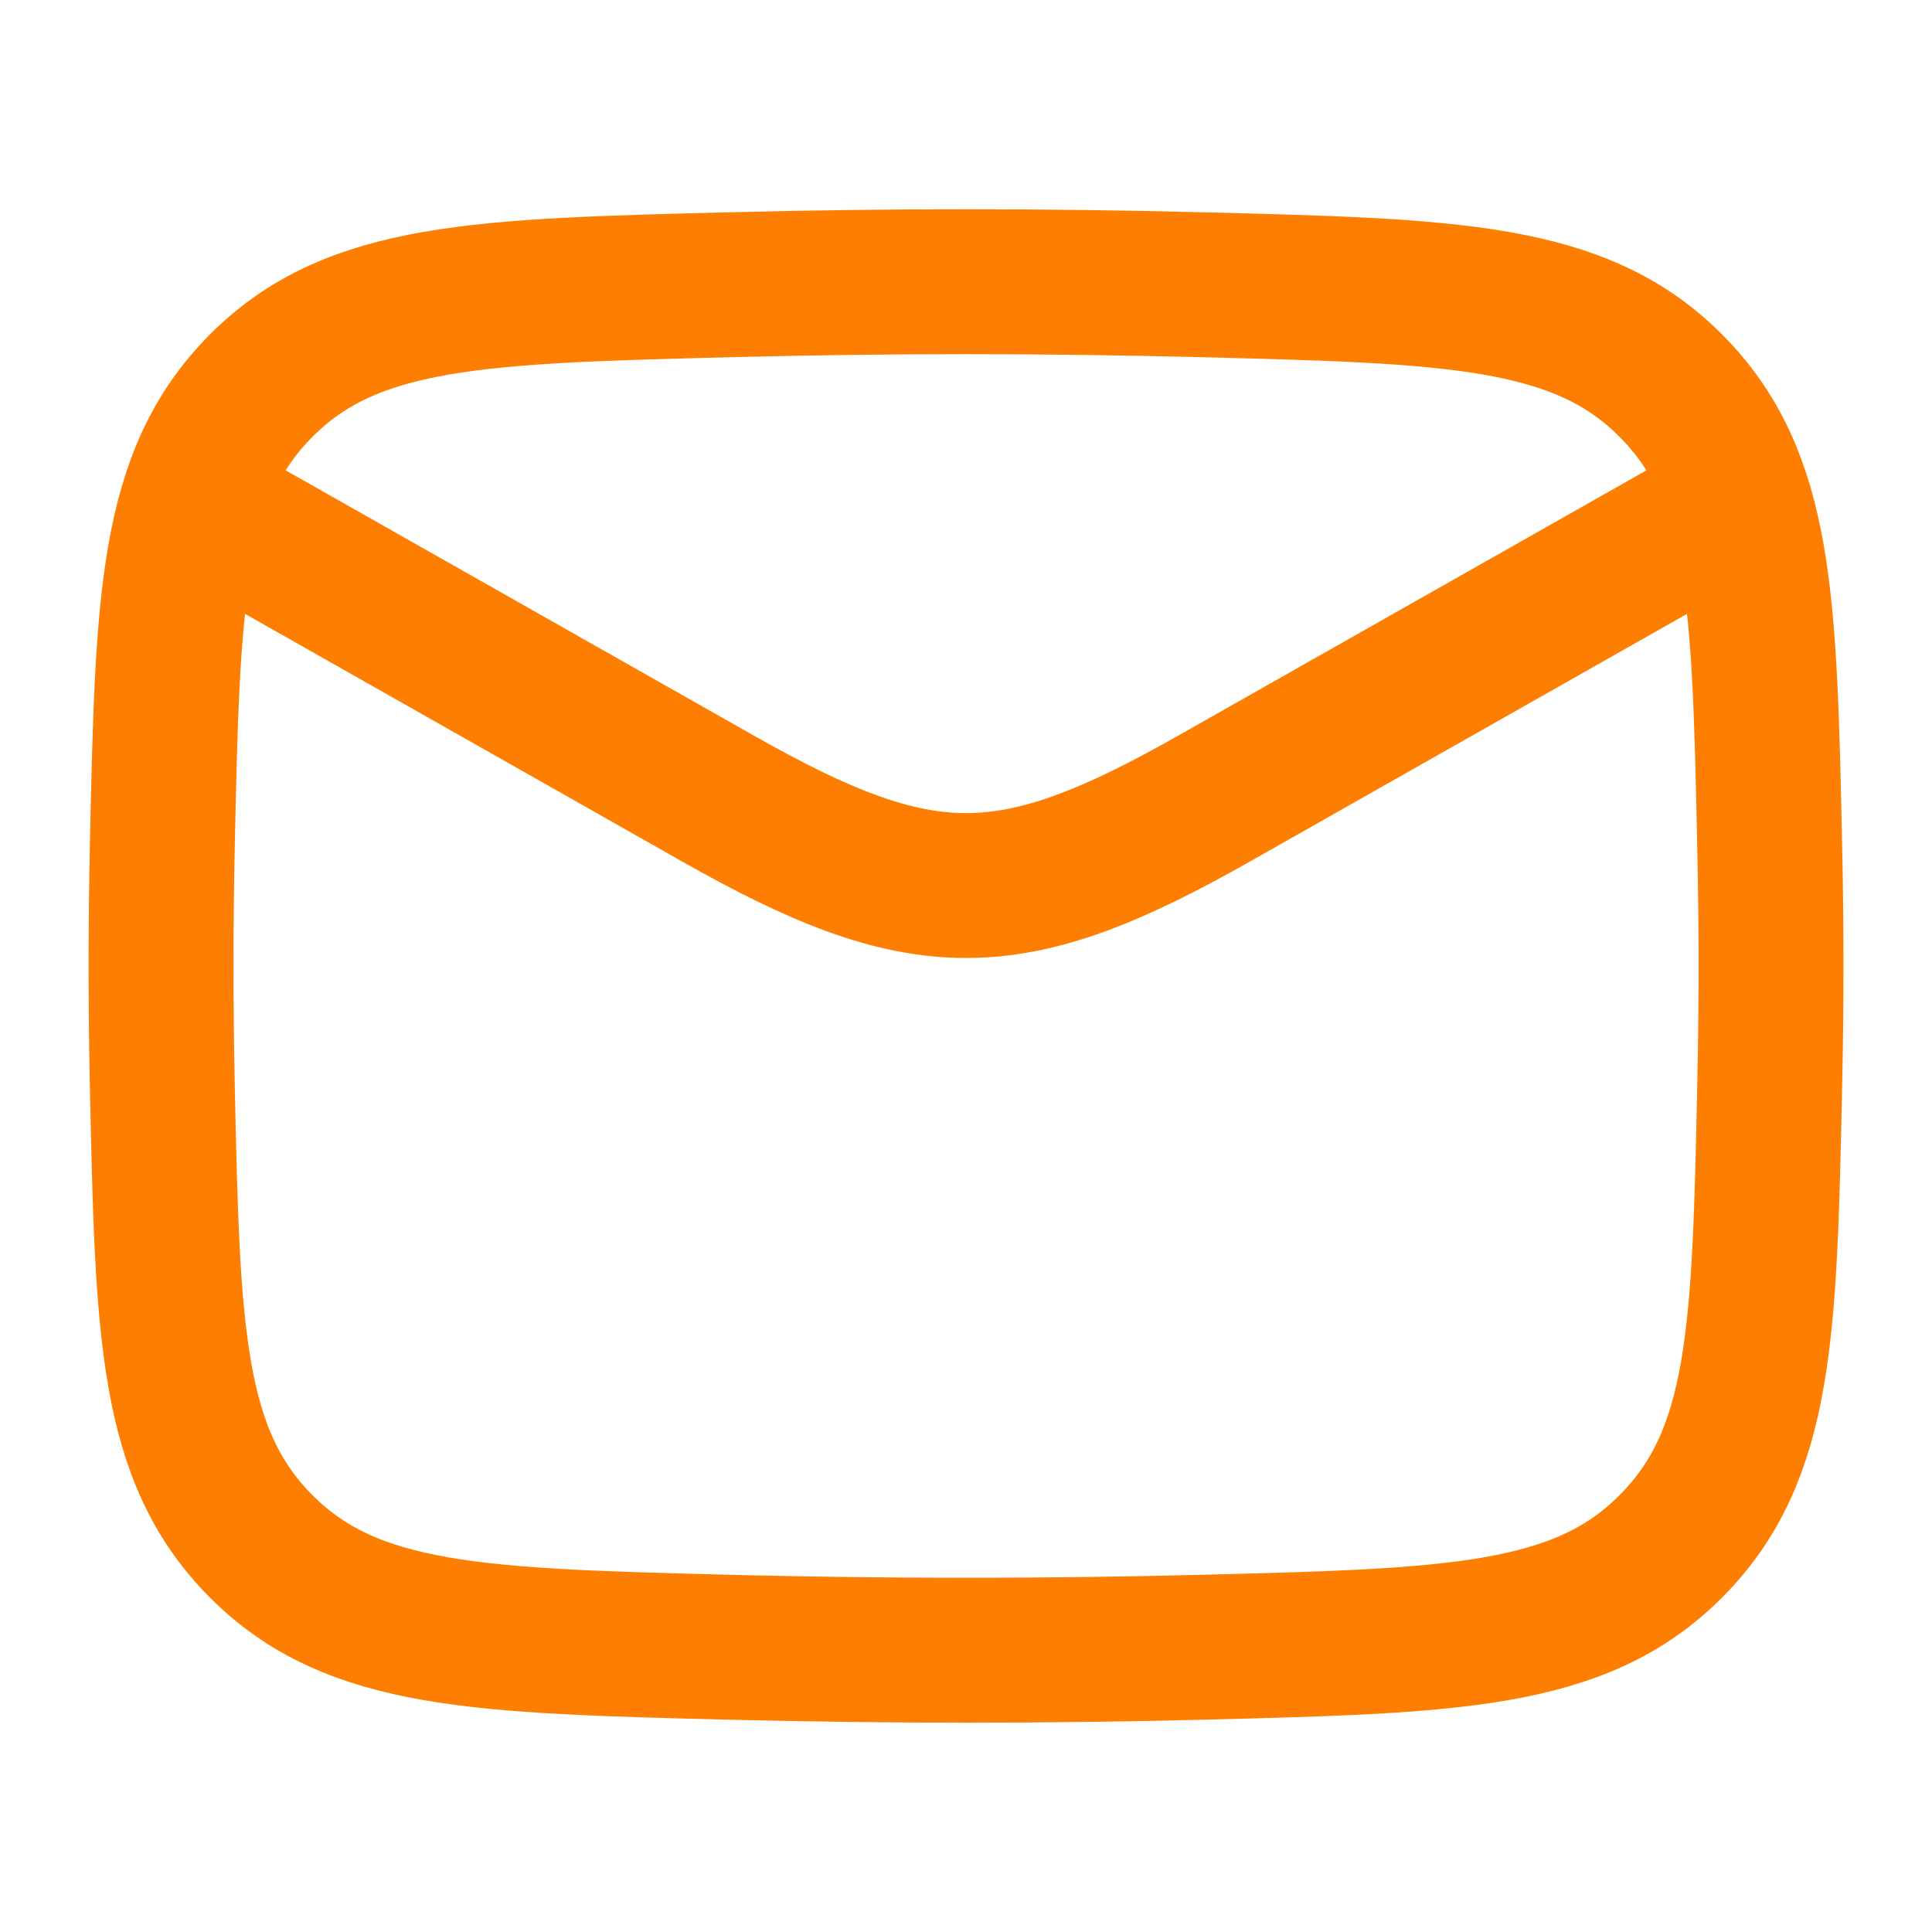 <svg viewBox="0 0 20 20" fill="none" xmlns="http://www.w3.org/2000/svg">
<path d="M1.667 5L7.428 8.264C9.552 9.468 10.449 9.468 12.573 8.264L18.334 5" stroke="#FD7E00" stroke-width="1.5" stroke-linejoin="round"/>
<path d="M1.68 11.23C1.735 13.784 1.762 15.062 2.704 16.008C3.647 16.954 4.959 16.987 7.583 17.053C9.2 17.093 10.801 17.093 12.418 17.053C15.042 16.987 16.354 16.954 17.296 16.008C18.239 15.062 18.266 13.784 18.32 11.23C18.338 10.408 18.338 9.592 18.32 8.77C18.266 6.216 18.239 4.938 17.296 3.992C16.354 3.046 15.042 3.013 12.418 2.947C10.801 2.906 9.2 2.906 7.583 2.947C4.959 3.013 3.647 3.046 2.704 3.992C1.762 4.938 1.735 6.216 1.68 8.77C1.663 9.592 1.663 10.408 1.68 11.23Z" stroke="#FD7E00" stroke-width="1.5" stroke-linejoin="round"/>
</svg>
